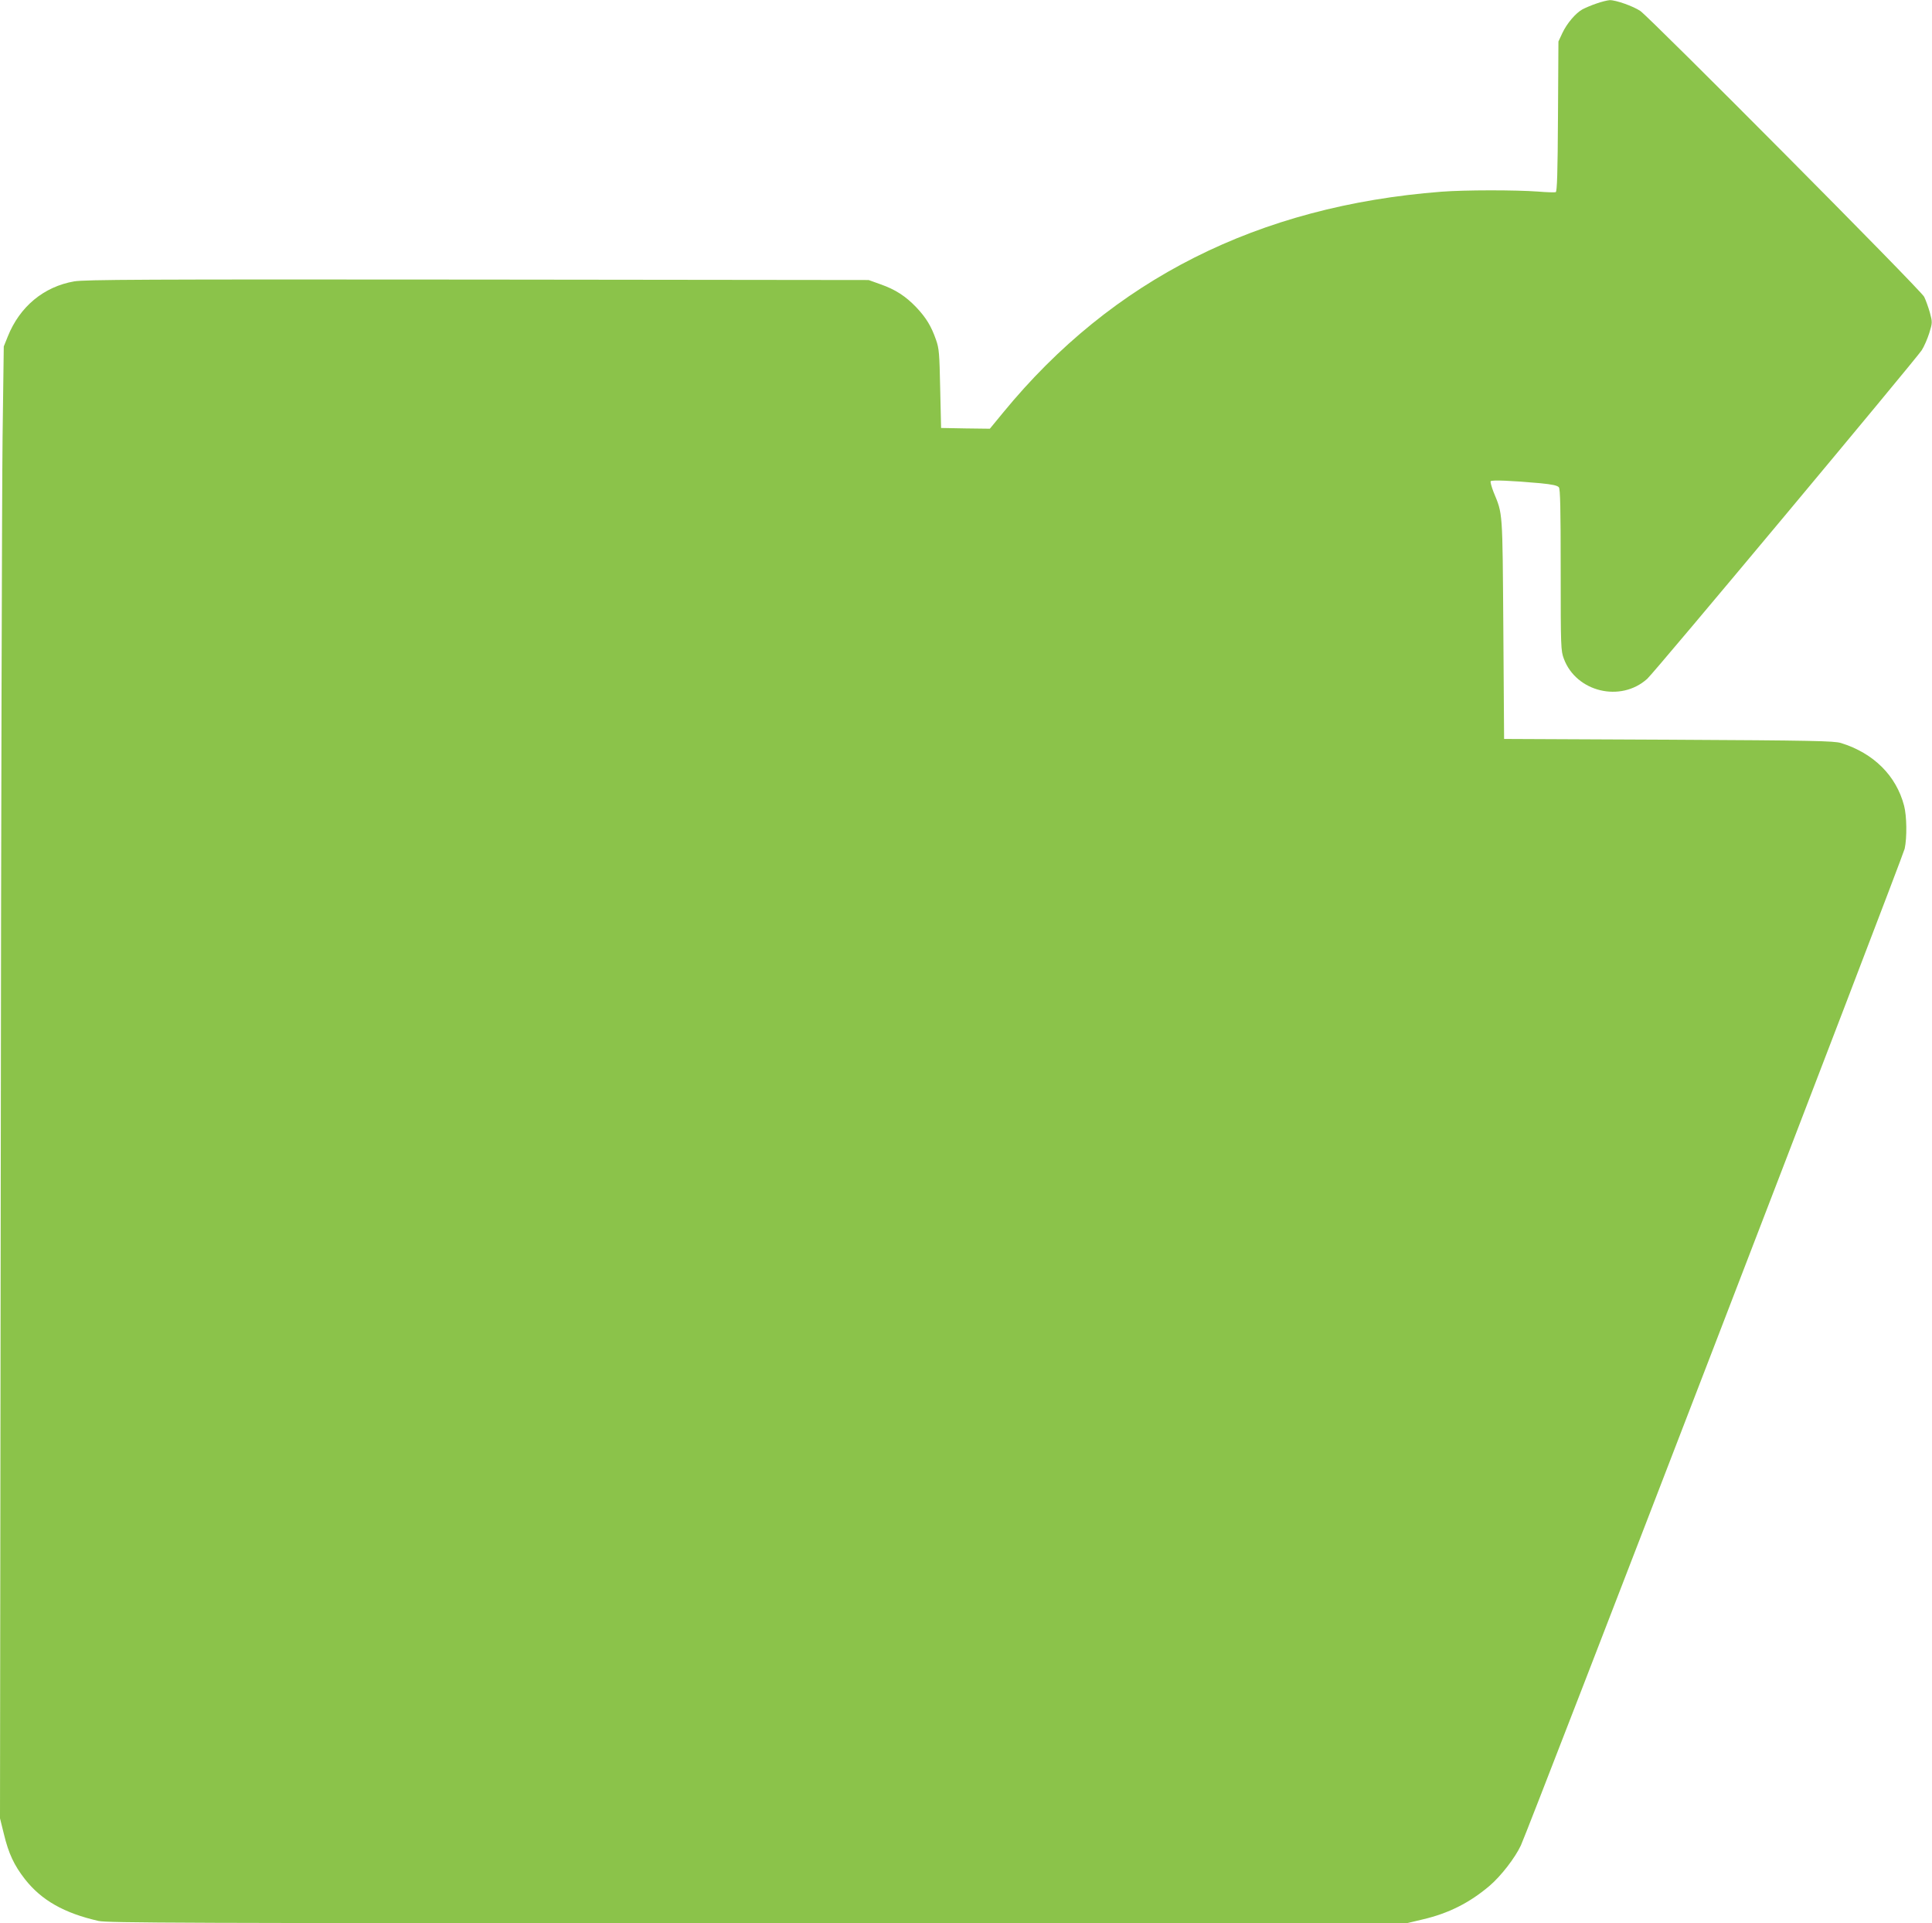 <?xml version="1.0" standalone="no"?>
<!DOCTYPE svg PUBLIC "-//W3C//DTD SVG 20010904//EN"
 "http://www.w3.org/TR/2001/REC-SVG-20010904/DTD/svg10.dtd">
<svg version="1.0" xmlns="http://www.w3.org/2000/svg"
 width="1280pt" height="1274pt" viewBox="0 0 1280 1274"
 preserveAspectRatio="xMidYMid meet">
<g transform="translate(0,1274) scale(0.1,-0.1)"
fill="#8bc34a" stroke="none">
<path d="M10575 12716 c-33 -11 -74 -29 -91 -38 -45 -25 -103 -93 -133 -157
l-26 -56 -3 -497 c-2 -376 -6 -497 -15 -501 -7 -2 -59 -1 -117 4 -151 11 -484
11 -641 -1 -1212 -94 -2179 -580 -2903 -1463 l-88 -107 -161 2 -162 3 -6 260
c-5 236 -7 266 -28 325 -31 89 -65 145 -130 214 -71 74 -138 118 -238 153
l-78 28 -2590 3 c-2236 2 -2601 0 -2674 -12 -201 -35 -360 -167 -439 -364
l-27 -67 -8 -605 c-4 -333 -10 -2526 -12 -4875 l-5 -4270 26 -105 c31 -129 68
-207 139 -298 110 -140 259 -225 488 -277 61 -13 530 -15 4368 -15 l4299 0
105 25 c172 40 311 110 444 223 75 64 168 184 207 267 54 115 2530 6545 2543
6603 16 74 14 217 -4 285 -52 199 -202 348 -418 415 -46 14 -183 17 -1142 22
l-1090 5 -5 730 c-6 794 -3 755 -65 906 -13 34 -22 66 -19 71 6 10 139 4 329
-13 80 -8 113 -15 123 -27 9 -12 12 -138 12 -549 0 -512 1 -534 21 -587 82
-220 376 -291 552 -133 46 40 1779 2116 1819 2177 16 25 38 76 50 114 21 68
21 72 4 135 -10 35 -27 83 -38 105 -21 44 -1811 1844 -1880 1893 -47 32 -163
73 -203 72 -16 -1 -57 -11 -90 -23z"/>
</g>
</svg>
